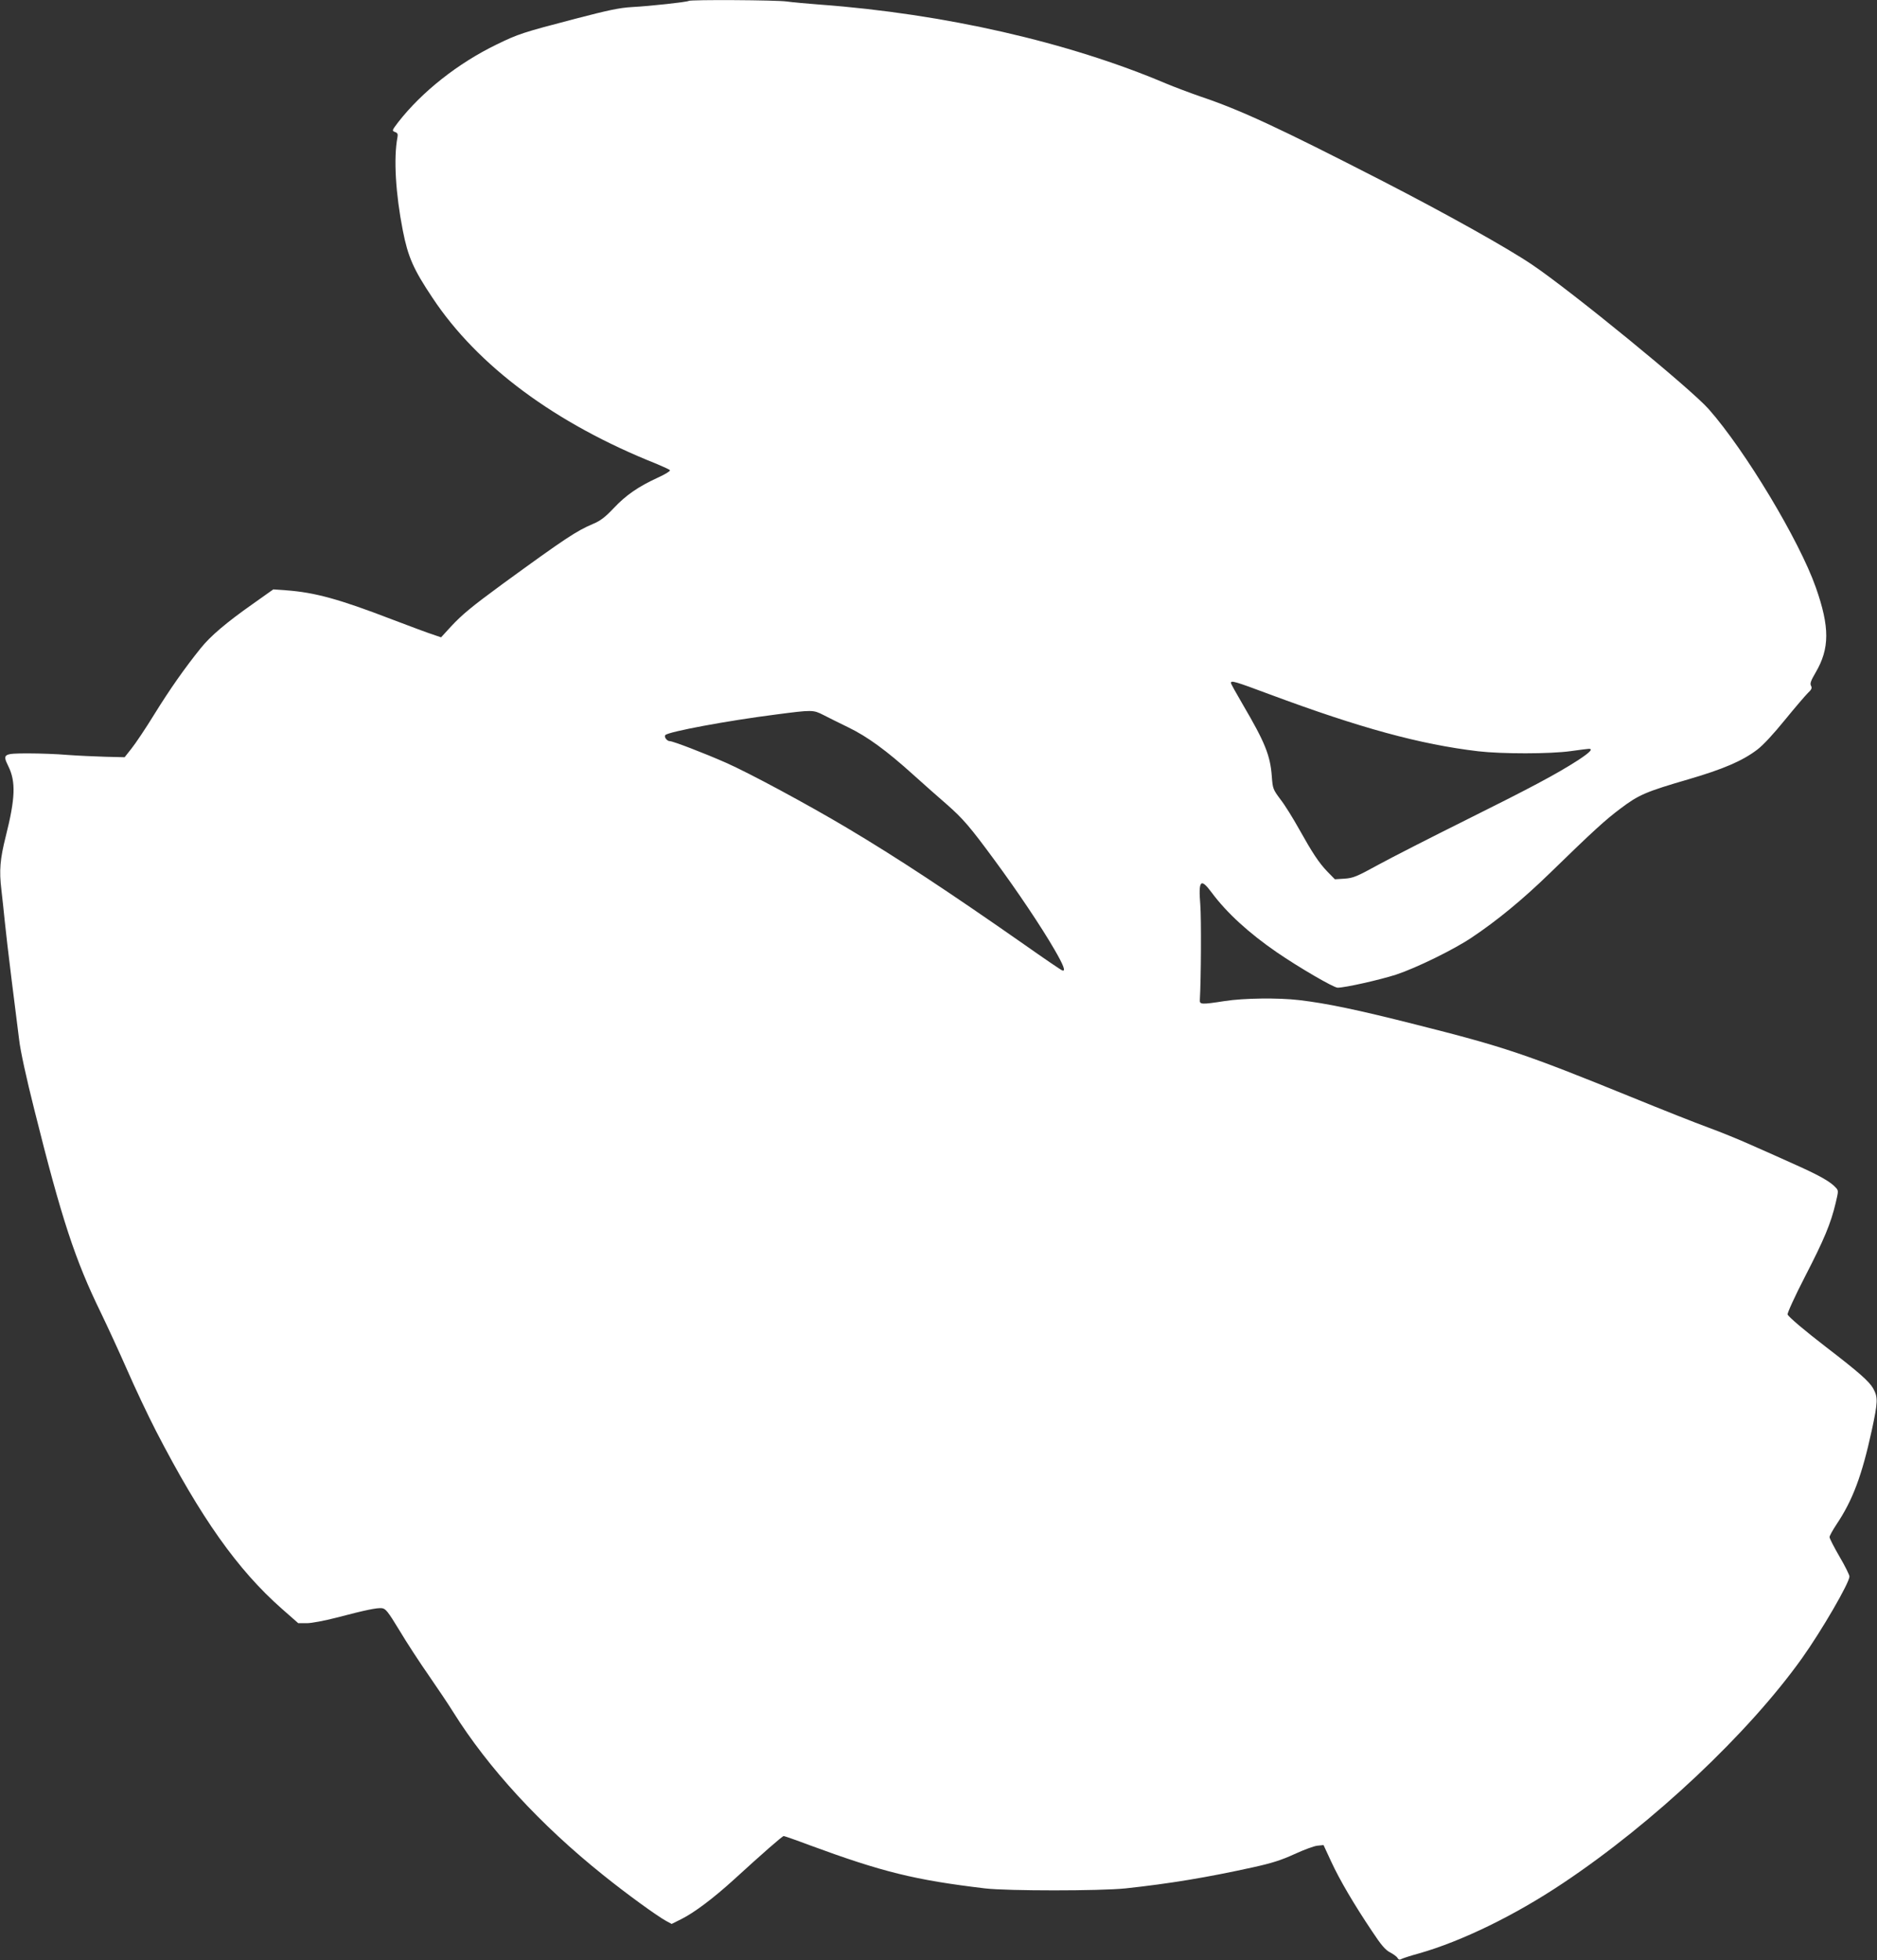 <?xml version="1.0" standalone="no"?>
<!DOCTYPE svg PUBLIC "-//W3C//DTD SVG 20010904//EN"
 "http://www.w3.org/TR/2001/REC-SVG-20010904/DTD/svg10.dtd">
<svg version="1.0" xmlns="http://www.w3.org/2000/svg"
 width="1226pt" height="1280pt" viewBox="0 0 1226 1280"
 preserveAspectRatio="xMidYMid meet">
<rect x="0" y="0" width="1226" height="1280" fill="#333333" stroke="none"/>
<g transform="translate(0,1280) scale(0.1,-0.1)"
fill="#ffffff" stroke="none">
<path d="M4498 12794 c-7 -7 -252 -34 -368 -40 -85 -5 -155 -20 -370 -76 -345
-90 -373 -99 -515 -168 -254 -123 -489 -309 -645 -509 -40 -53 -41 -55 -20
-63 17 -6 20 -14 16 -35 -26 -136 -12 -369 35 -608 34 -173 69 -253 194 -440
295 -445 802 -821 1463 -1084 45 -19 85 -37 88 -42 3 -5 -32 -27 -79 -48 -128
-59 -208 -114 -288 -199 -57 -60 -87 -83 -135 -103 -110 -47 -177 -91 -592
-393 -203 -149 -262 -198 -336 -277 l-65 -71 -53 18 c-29 9 -152 55 -273 101
-341 131 -498 174 -685 188 l-85 6 -134 -95 c-172 -121 -277 -210 -340 -289
-104 -129 -201 -267 -302 -430 -57 -93 -125 -194 -150 -225 l-45 -57 -125 3
c-68 2 -180 7 -248 12 -68 6 -183 10 -256 10 -164 0 -170 -4 -130 -85 49 -100
45 -209 -17 -455 -38 -151 -44 -225 -29 -350 6 -52 16 -144 22 -205 6 -60 26
-234 45 -385 19 -151 41 -327 49 -390 8 -71 46 -246 100 -460 178 -713 266
-979 434 -1323 43 -89 120 -256 171 -372 50 -115 135 -295 189 -400 294 -569
533 -906 821 -1160 l108 -95 56 0 c31 0 115 16 193 36 194 51 264 65 297 62
25 -3 39 -20 115 -145 47 -79 134 -212 192 -295 58 -84 130 -191 159 -238 229
-366 570 -737 980 -1065 149 -120 350 -266 410 -299 l37 -20 64 32 c84 42 209
136 343 258 186 170 316 284 325 284 4 0 80 -26 167 -59 478 -176 688 -228
1149 -283 148 -17 747 -17 915 0 289 31 536 72 835 138 123 27 185 47 270 86
61 28 128 53 150 55 l40 4 50 -108 c56 -121 149 -279 267 -455 60 -91 87 -122
118 -138 21 -11 43 -27 48 -36 7 -12 14 -14 28 -6 10 5 62 22 114 36 277 79
625 248 940 459 592 395 1211 979 1560 1468 129 181 310 493 310 534 0 10 -29
69 -65 130 -36 62 -65 119 -65 127 0 9 21 46 46 84 106 158 166 320 230 614
40 186 41 215 9 273 -27 47 -94 106 -310 272 -134 103 -243 195 -249 211 -3 8
48 120 114 248 126 244 168 346 200 480 18 76 19 81 2 99 -34 39 -105 79 -254
146 -84 38 -218 98 -298 133 -80 36 -208 88 -285 116 -77 28 -302 117 -500
198 -696 283 -827 327 -1410 474 -383 97 -581 138 -760 159 -135 16 -362 13
-484 -6 -154 -24 -166 -23 -164 7 8 136 10 534 3 621 -13 161 2 177 73 82 99
-134 245 -267 427 -392 146 -100 371 -231 397 -231 49 0 275 51 381 85 133 44
378 164 494 242 165 110 333 248 508 418 288 280 362 348 466 426 118 89 165
109 443 190 226 66 352 120 448 193 39 29 107 103 181 194 66 81 134 160 150
176 25 23 29 33 21 48 -8 14 -1 33 30 86 92 157 93 296 1 557 -108 306 -460
892 -699 1163 -117 133 -894 768 -1153 943 -161 109 -560 332 -978 547 -684
351 -926 463 -1190 552 -69 24 -170 62 -225 85 -637 270 -1447 455 -2260 515
-82 6 -179 15 -215 20 -64 10 -634 13 -642 4z m3797 -4529 c589 -219 980 -326
1360 -371 155 -18 469 -18 605 1 58 8 111 15 118 15 30 0 6 -24 -70 -74 -143
-92 -311 -181 -733 -391 -225 -112 -482 -243 -570 -291 -144 -79 -166 -88
-223 -92 l-63 -4 -47 48 c-58 60 -99 123 -188 282 -38 68 -91 154 -120 191
-49 66 -51 70 -57 152 -10 136 -45 222 -187 464 -44 75 -80 140 -80 145 0 18
25 11 255 -75z m-2917 -134 c31 -16 105 -53 163 -81 124 -60 249 -151 425
-310 70 -63 168 -150 217 -192 107 -94 152 -146 313 -365 149 -202 308 -439
392 -585 60 -103 75 -145 50 -135 -7 2 -119 78 -248 169 -501 350 -826 564
-1160 763 -254 151 -636 357 -788 424 -143 63 -346 141 -367 141 -19 0 -40 29
-29 40 22 22 401 93 722 134 238 31 243 31 310 -3z"/>
</g>
</svg>
